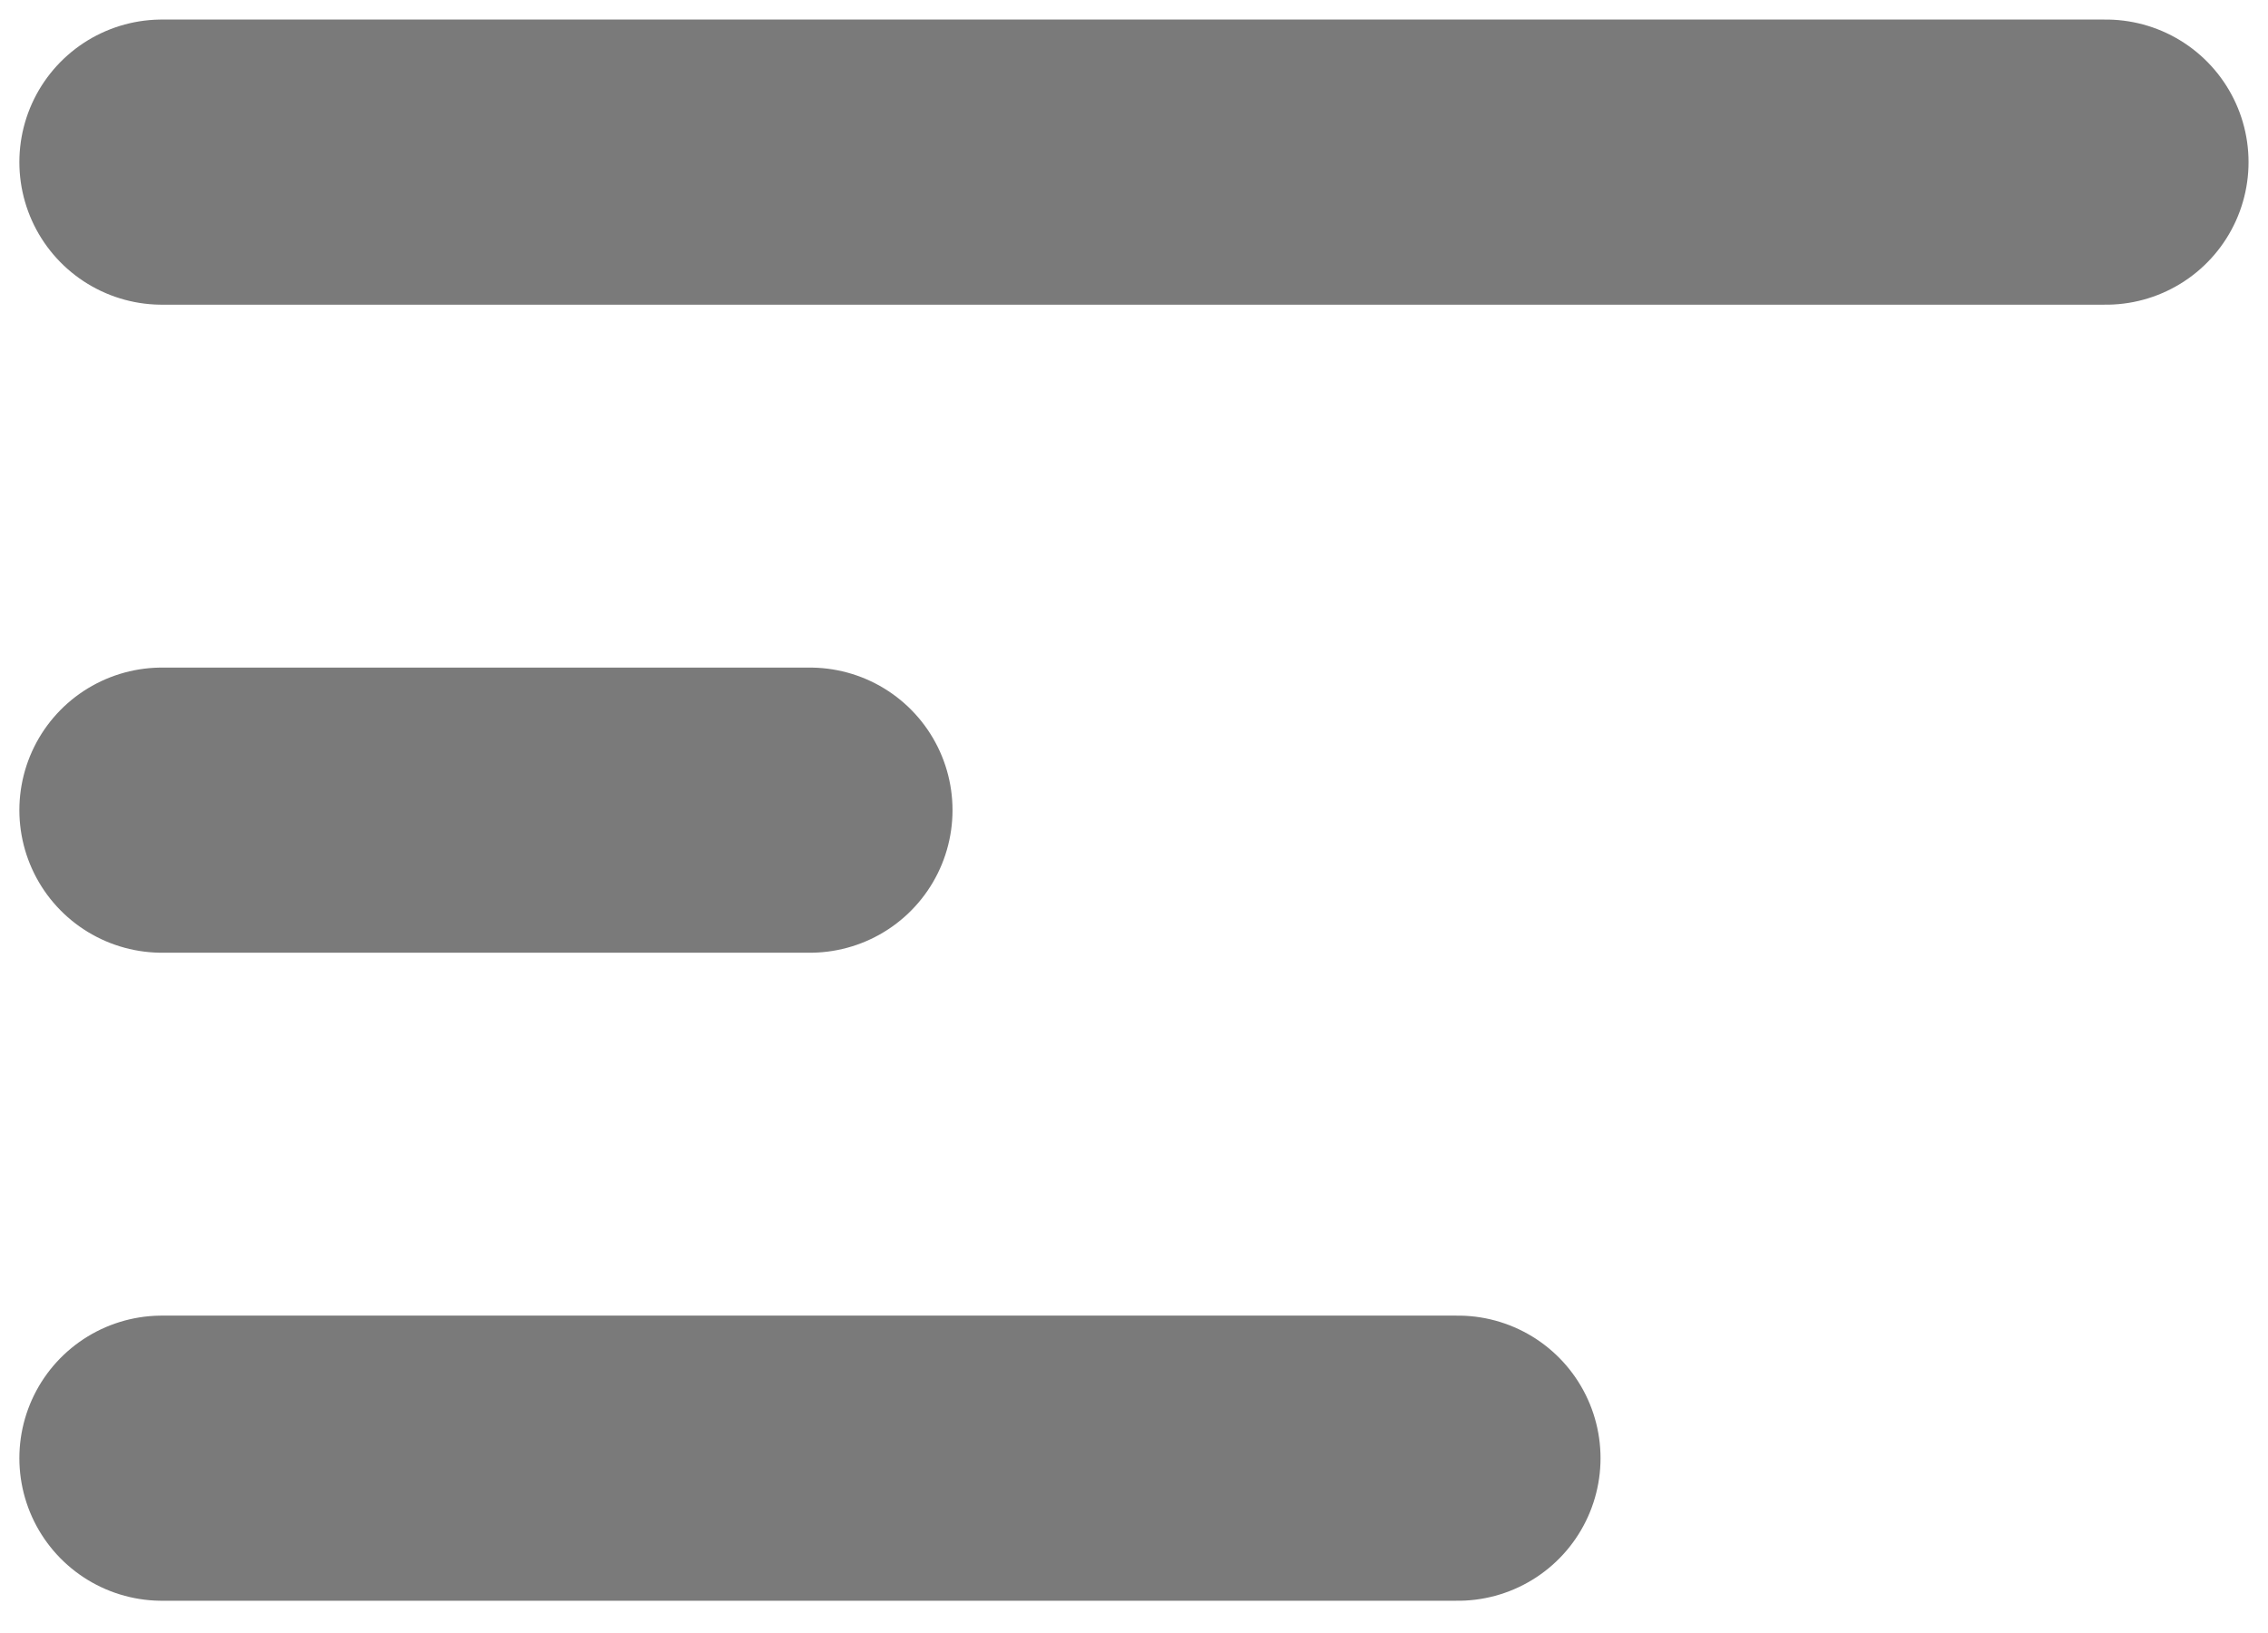 <svg width="25" height="18" viewBox="0 0 25 18" fill="none" xmlns="http://www.w3.org/2000/svg">
<path d="M1.785 1.787H23.214M1.785 8.93H8.928M1.785 16.073H16.071" stroke="#7A7A7A" stroke-width="3.143" stroke-linecap="round" stroke-linejoin="round"/>
</svg>
